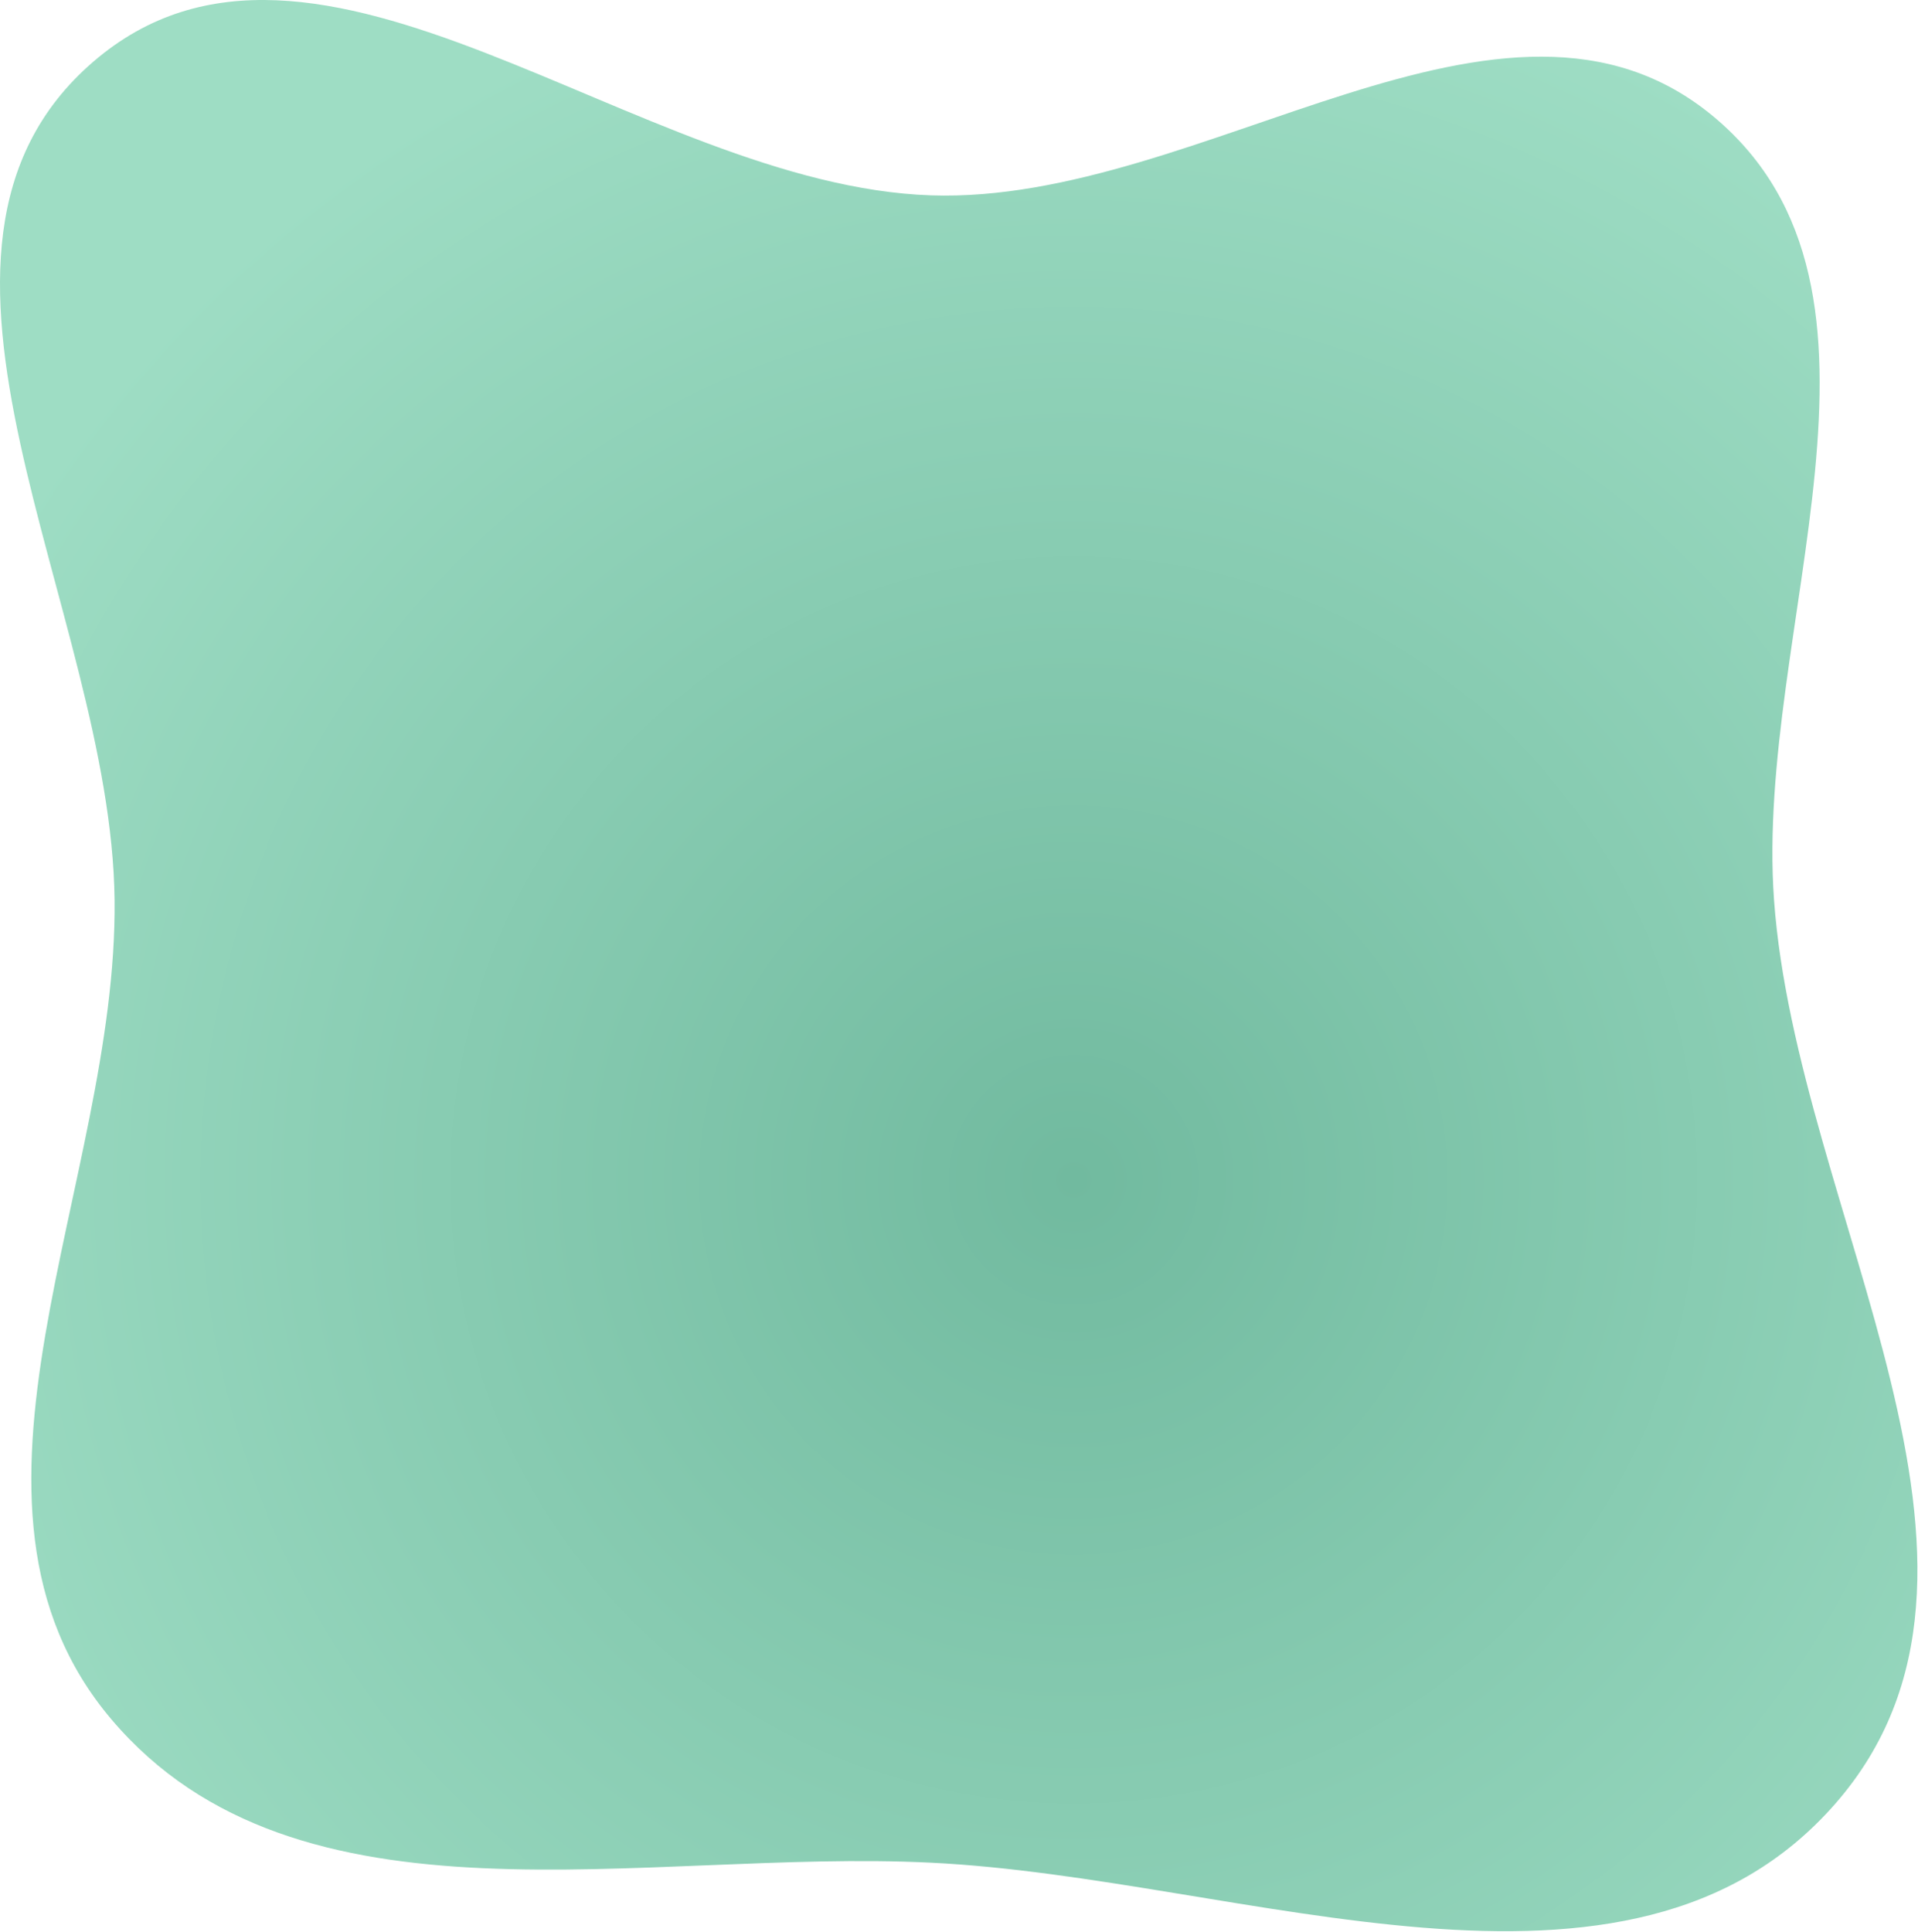 <?xml version="1.0" encoding="UTF-8"?> <svg xmlns="http://www.w3.org/2000/svg" width="549" height="553" viewBox="0 0 549 553" fill="none"> <path fill-rule="evenodd" clip-rule="evenodd" d="M266.48 55.912C344.475 58.559 430.679 -16.592 490.566 33.446C550.331 83.381 502.206 179.853 507.787 257.532C514.229 347.179 584.471 448.696 525.261 516.314C466.062 583.921 356.234 537.516 266.48 533.113C184.06 529.069 85.272 555.046 31.903 492.109C-20.67 430.112 33.694 338.814 32.795 257.532C31.875 174.405 -36.289 72.013 26.653 17.706C90.369 -37.267 182.375 53.059 266.48 55.912Z" fill="url(#paint0_radial_24_57)"></path> <defs> <radialGradient id="paint0_radial_24_57" cx="0" cy="0" r="1" gradientUnits="userSpaceOnUse" gradientTransform="translate(308 337.5) rotate(43.528) scale(357.914 355.388)"> <stop stop-color="#71BA9F"></stop> <stop offset="1" stop-color="#9EDDC4"></stop> </radialGradient> </defs> </svg> 